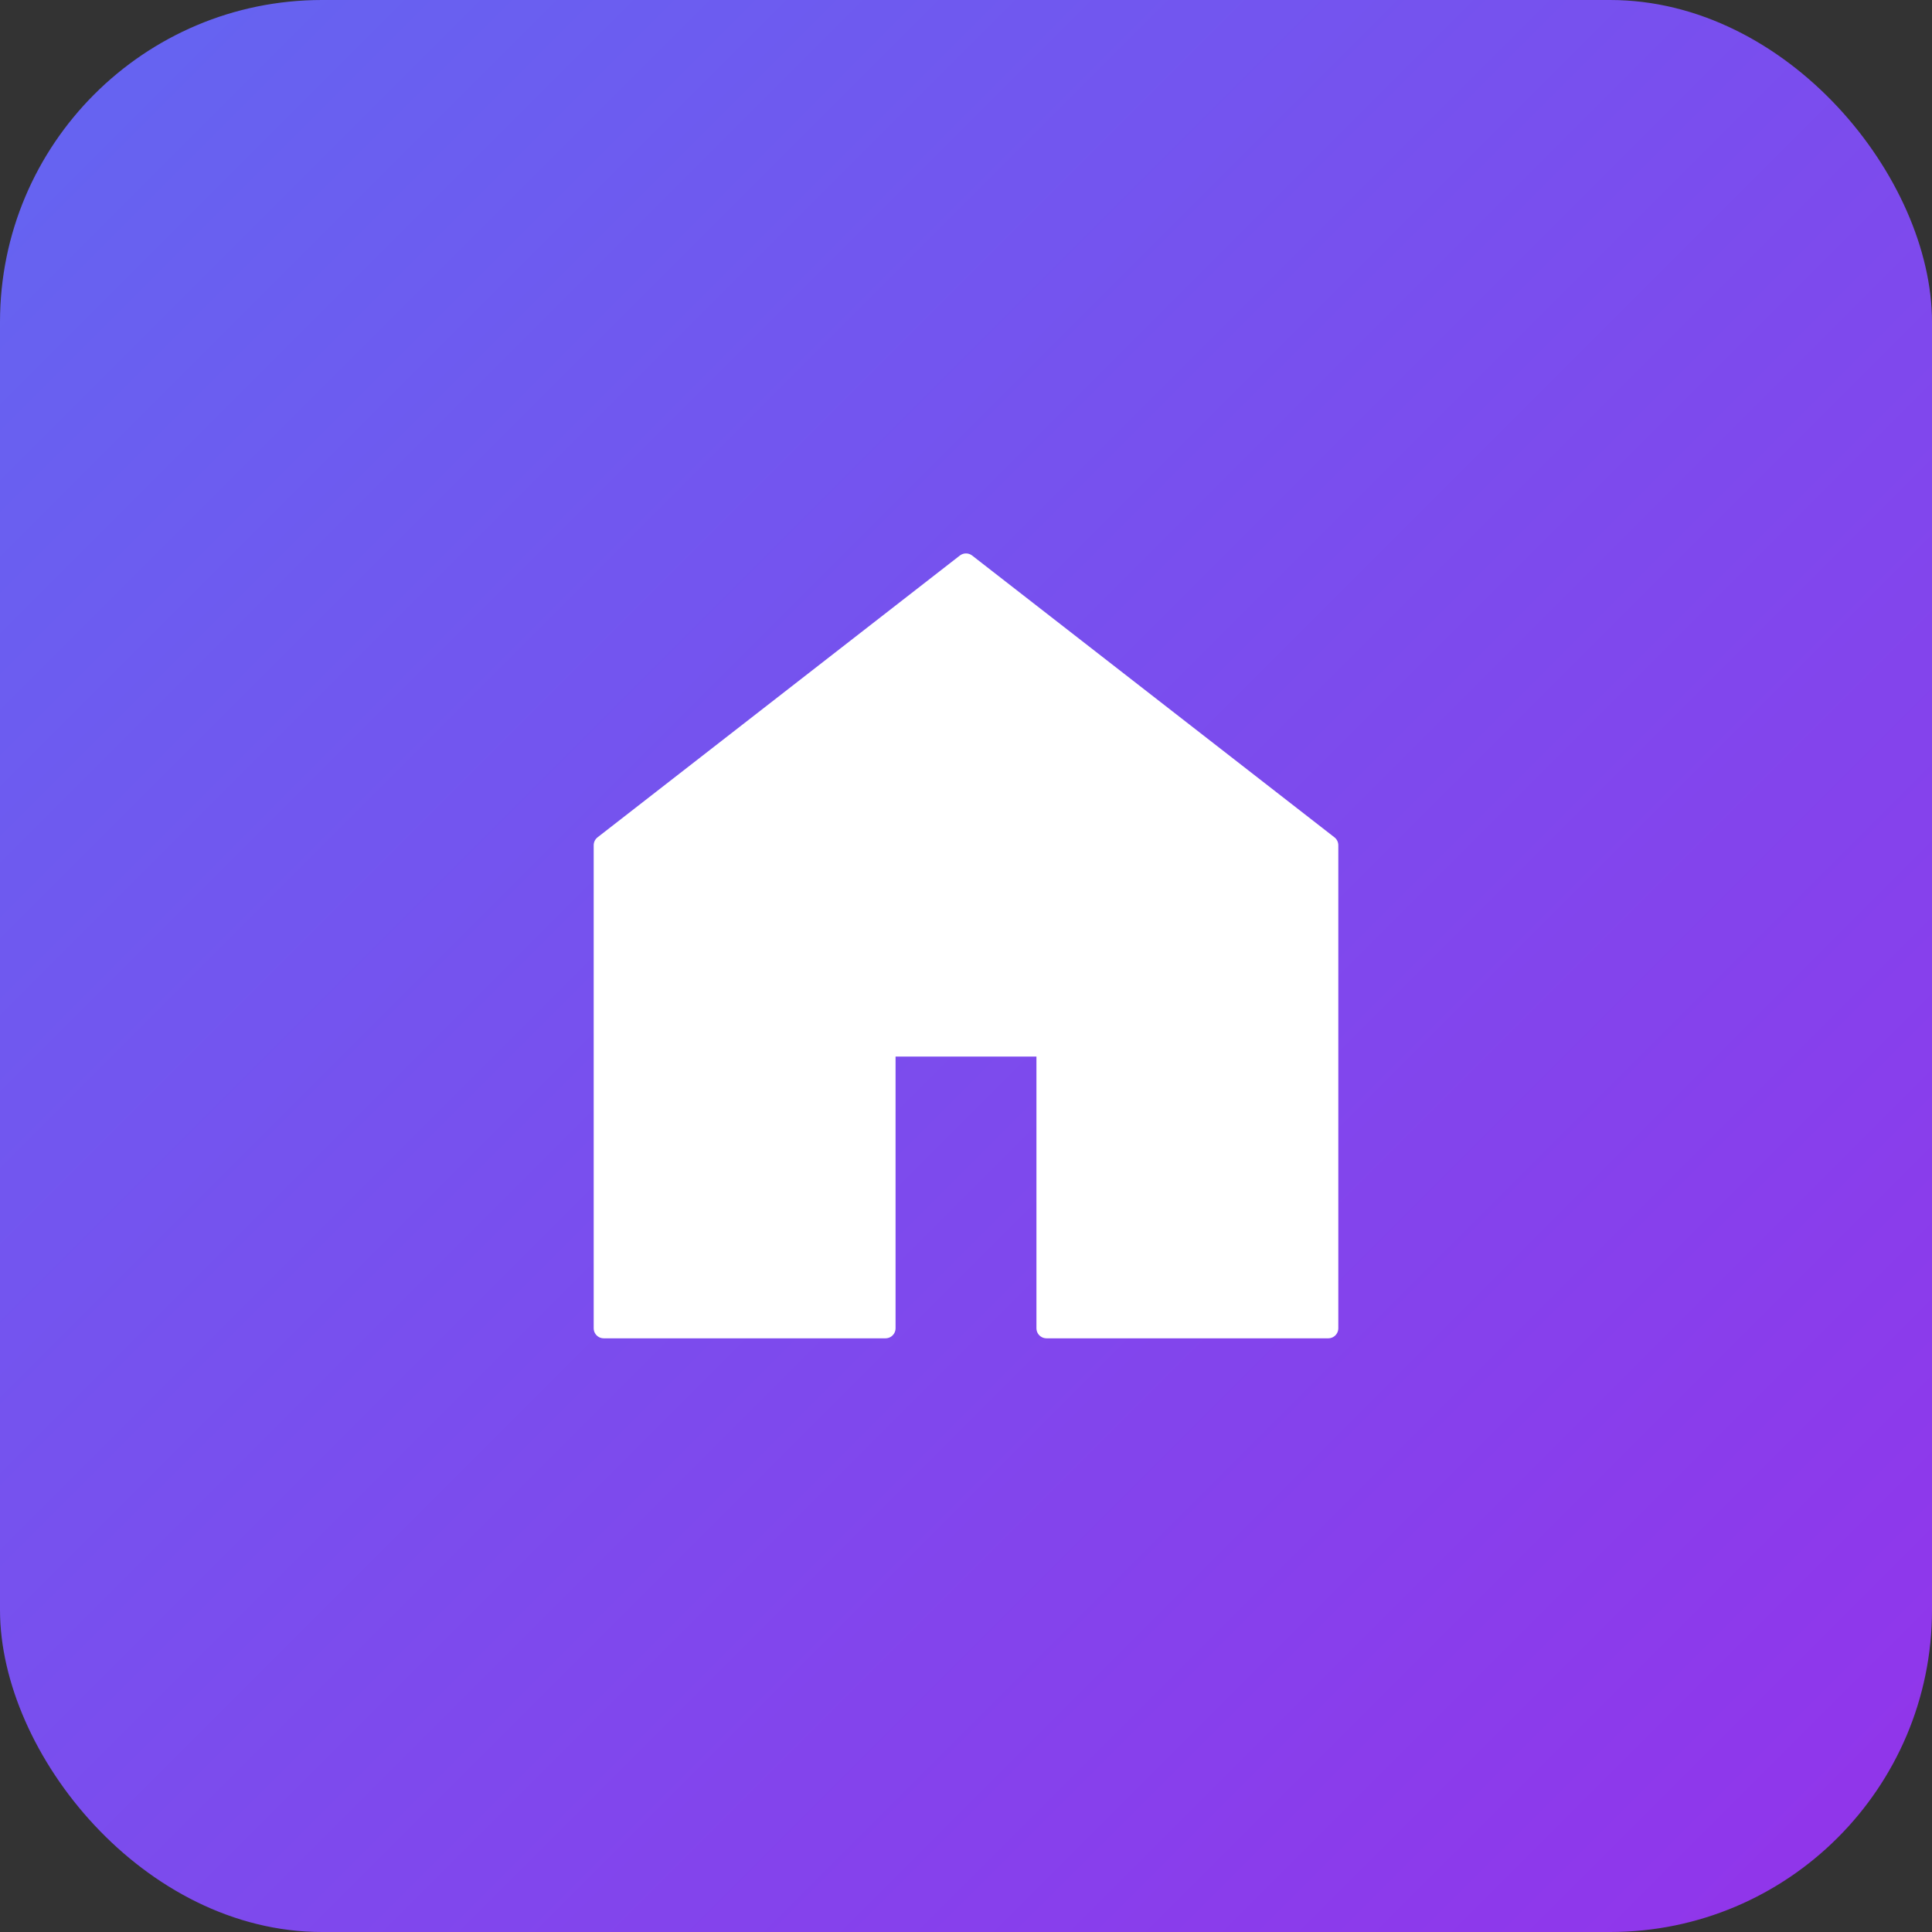 <?xml version="1.0" encoding="UTF-8"?>
<svg width="48" height="48" viewBox="0 0 48 48" xmlns="http://www.w3.org/2000/svg">
  <rect x="0" y="0" width="48" height="48" fill="#333333" stroke="none"/>
  <!-- Gradient Background (indigo-500 to purple-600) -->
  <defs>
    <linearGradient id="bgGradient" x1="0%" y1="0%" x2="100%" y2="100%">
      <stop offset="0%" style="stop-color:#6366f1;stop-opacity:1" />
      <stop offset="100%" style="stop-color:#9333ea;stop-opacity:1" />
    </linearGradient>
  </defs>

  <!-- Rounded Rectangle Background -->
  <rect width="48" height="48" rx="8" fill="url(#bgGradient)" />

  <!-- House Icon (75% of container size, centered) -->
  <g transform="translate(12, 12)">
    <svg width="24" height="24" viewBox="0 0 24 24" fill="none">
      <path
        d="M3 21V9L12 2L21 9V21H14V14H10V21H3Z"
        fill="white"
        stroke="white"
        stroke-width="0.5"
        stroke-linecap="round"
        stroke-linejoin="round"
      />
    </svg>
  </g>
</svg>